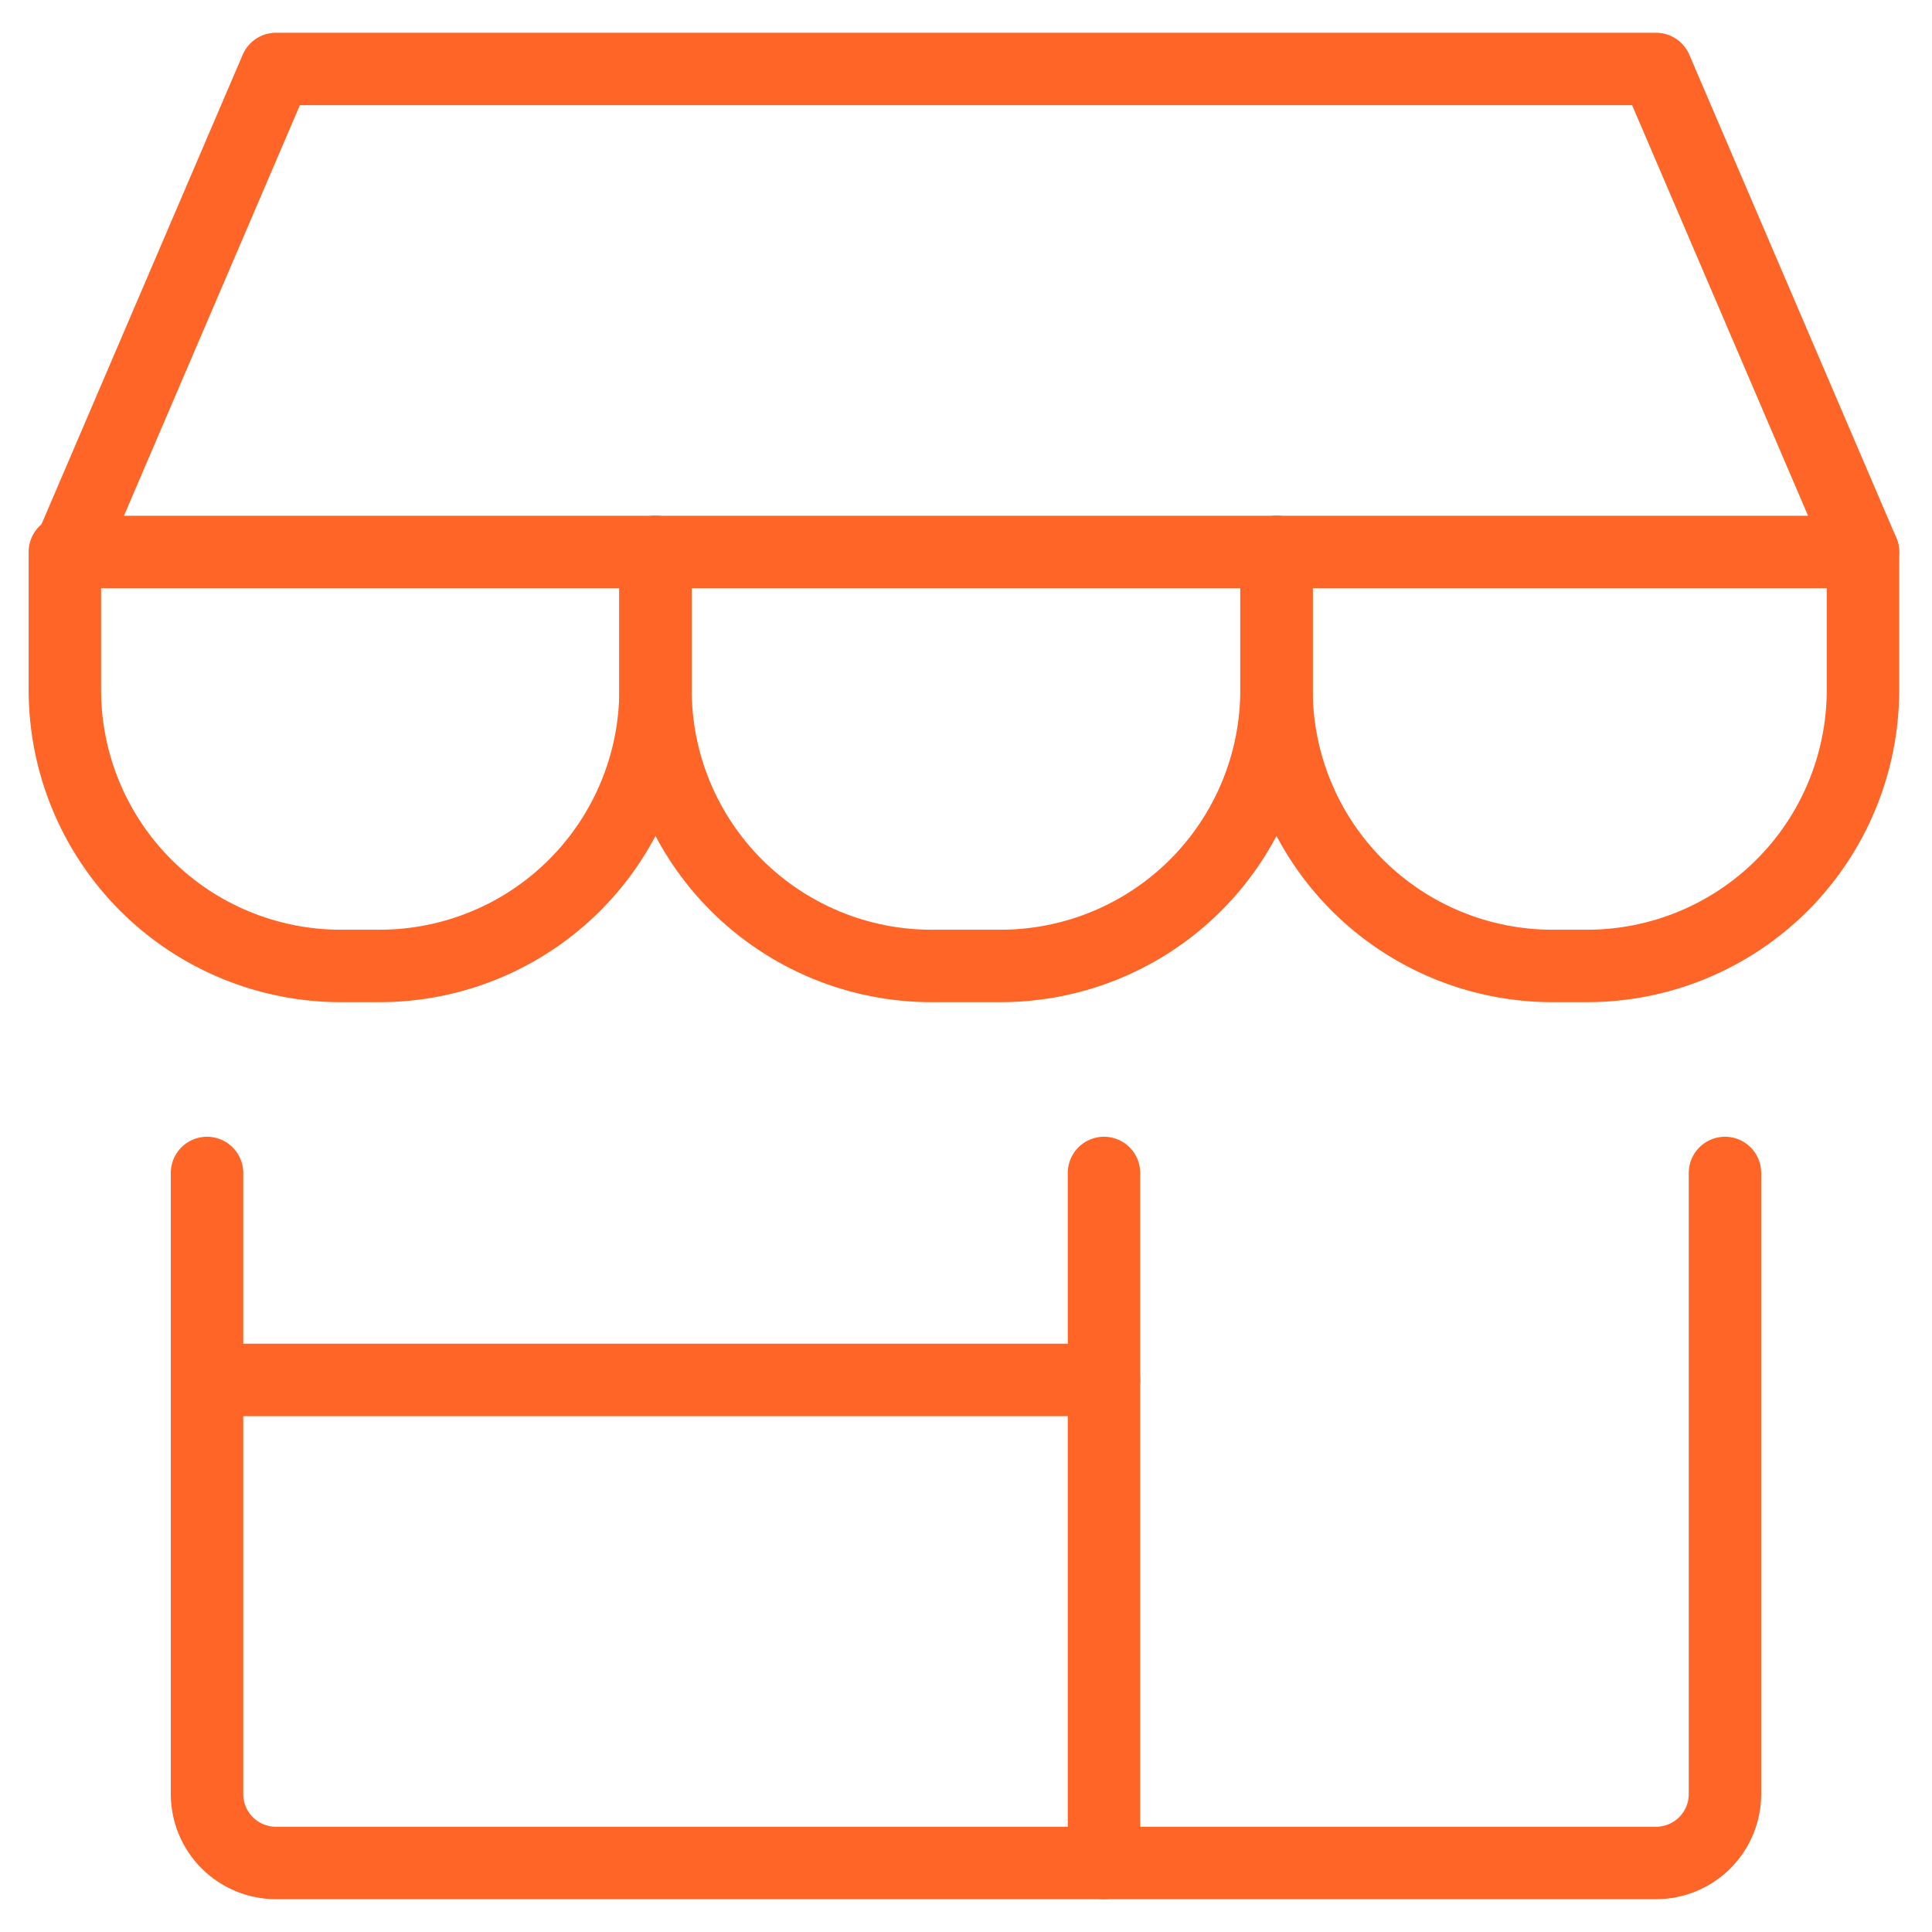 <svg width="40" height="40" viewBox="0 0 40 40" fill="none" xmlns="http://www.w3.org/2000/svg">
<g clip-path="url(#clip0_309_204)">
<path d="M4.286 24.285V37.142C4.286 37.521 4.436 37.885 4.704 38.153C4.972 38.42 5.335 38.571 5.714 38.571H34.286C34.665 38.571 35.028 38.42 35.296 38.153C35.564 37.885 35.714 37.521 35.714 37.142V24.285" stroke="#FF6527" stroke-width="1.5" stroke-linecap="round" stroke-linejoin="round"/>
<path d="M22.857 24.285V38.571" stroke="#FF6527" stroke-width="1.5" stroke-linecap="round" stroke-linejoin="round"/>
<path d="M4.286 28.57H22.857" stroke="#FF6527" stroke-width="1.5" stroke-linecap="round" stroke-linejoin="round"/>
<path d="M1.429 11.428L5.714 1.428H34.286L38.571 11.428H1.429Z" stroke="#FF6527" stroke-width="1.5" stroke-linecap="round" stroke-linejoin="round"/>
<path d="M13.572 11.428V14.285C13.572 15.8 12.969 17.254 11.898 18.326C10.826 19.397 9.373 19.999 7.857 19.999H7.057C5.542 19.999 4.088 19.397 3.017 18.326C1.945 17.254 1.343 15.8 1.343 14.285V11.428" stroke="#FF6527" stroke-width="1.5" stroke-linecap="round" stroke-linejoin="round"/>
<path d="M26.429 11.428V14.285C26.429 15.8 25.826 17.254 24.755 18.326C23.683 19.397 22.23 19.999 20.714 19.999H19.286C17.77 19.999 16.317 19.397 15.245 18.326C14.173 17.254 13.571 15.8 13.571 14.285V11.428" stroke="#FF6527" stroke-width="1.5" stroke-linecap="round" stroke-linejoin="round"/>
<path d="M38.571 11.428V14.285C38.571 15.8 37.969 17.254 36.898 18.326C35.826 19.397 34.373 19.999 32.857 19.999H32.143C30.627 19.999 29.174 19.397 28.102 18.326C27.031 17.254 26.429 15.8 26.429 14.285V11.428" stroke="#FF6527" stroke-width="1.5" stroke-linecap="round" stroke-linejoin="round"/>
</g>
<defs>
<clipPath id="clip0_309_204">
<rect width="40" height="40" fill="white"/>
</clipPath>
</defs>
</svg>
